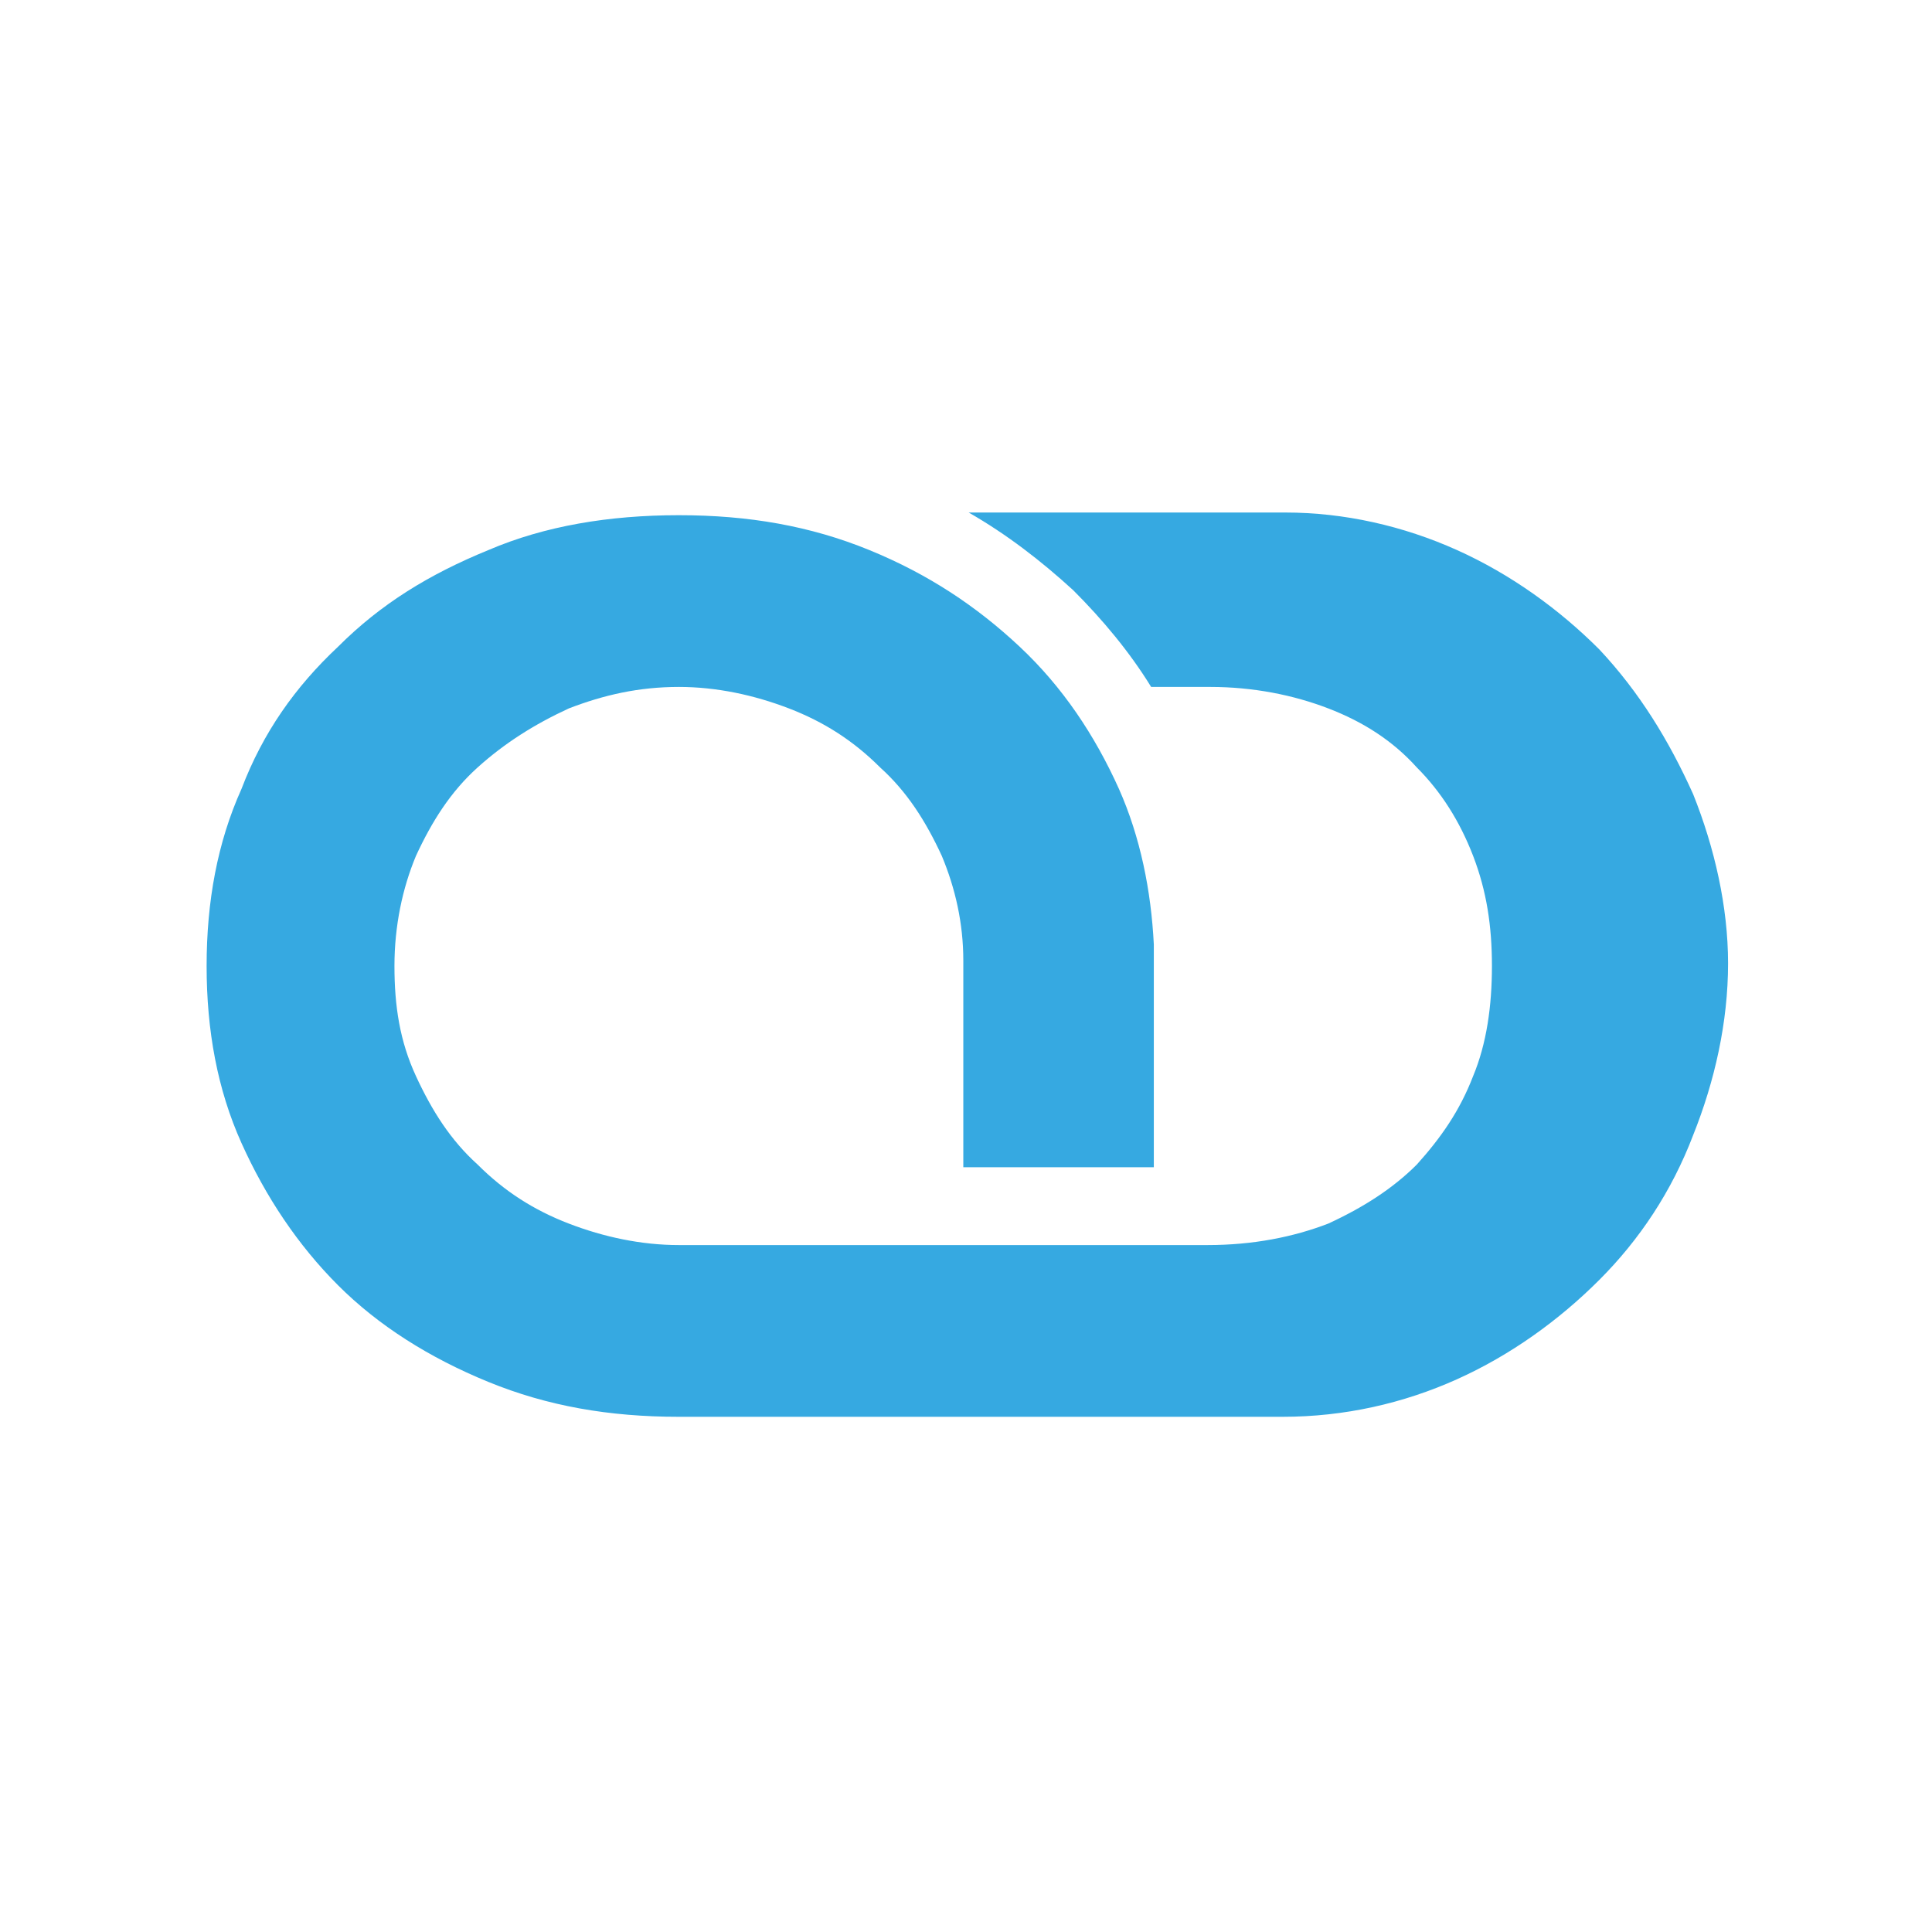 <?xml version="1.0" encoding="utf-8"?>
<!-- Generator: Adobe Illustrator 19.2.0, SVG Export Plug-In . SVG Version: 6.00 Build 0)  -->
<svg version="1.1" id="Livello_1" xmlns="http://www.w3.org/2000/svg" xmlns:xlink="http://www.w3.org/1999/xlink" x="0px" y="0px"
	 viewBox="0 0 72 72" enable-background="new 0 0 72 72" xml:space="preserve">
<g>
	<g>
		<path fill="#36A9E1" d="M63.1,29.6c-0.9-2-2-3.8-3.5-5.4c-1.5-1.5-3.3-2.8-5.3-3.7c-2-0.9-4.2-1.4-6.4-1.4H36.1
			c1.4,0.8,2.7,1.8,3.9,2.9c1.1,1.1,2.1,2.3,2.9,3.6v0h2.2c1.6,0,3.1,0.3,4.4,0.8c1.3,0.5,2.4,1.2,3.3,2.2c0.9,0.9,1.6,2,2.1,3.3
			c0.5,1.3,0.7,2.6,0.7,4.1c0,1.5-0.2,2.9-0.7,4.1c-0.5,1.3-1.2,2.3-2.1,3.3c-0.9,0.9-2,1.6-3.3,2.2c-1.3,0.5-2.8,0.8-4.5,0.8h-1.1
			v0H30.2v0h-4.9l0,0c0,0,0,0,0,0c-1.4,0-2.8-0.3-4.1-0.8c-1.3-0.5-2.4-1.2-3.4-2.2c-1-0.9-1.7-2-2.3-3.3c-0.6-1.3-0.8-2.6-0.8-4.1
			c0-1.5,0.3-2.9,0.8-4.1c0.6-1.3,1.3-2.4,2.3-3.3c1-0.9,2.1-1.6,3.4-2.2c1.3-0.5,2.6-0.8,4.1-0.8c1.4,0,2.8,0.3,4.1,0.8
			c1.3,0.5,2.4,1.2,3.4,2.2c1,0.9,1.7,2,2.3,3.3c0.5,1.2,0.8,2.5,0.8,3.9v7.7h7.1v-2.9v-4.2c0-0.1,0-0.2,0-0.3c0-0.1,0-0.3,0-0.4
			v-0.5h0c-0.1-2-0.5-4-1.3-5.8c-0.9-2-2.1-3.8-3.7-5.3c-1.6-1.5-3.4-2.7-5.6-3.6c-2.2-0.9-4.5-1.3-7.1-1.3c-2.6,0-5,0.4-7.1,1.3
			c-2.2,0.9-4,2-5.6,3.6C11,25.6,9.8,27.3,9,29.4c-0.9,2-1.3,4.2-1.3,6.6c0,2.4,0.4,4.6,1.3,6.6c0.9,2,2.1,3.8,3.6,5.3
			c1.5,1.5,3.4,2.7,5.6,3.6c2.2,0.9,4.5,1.3,7.1,1.3c0.1,0,0.3,0,0.4,0l0,0h9.1h1.4H38h9.8c2.3,0,4.5-0.5,6.5-1.4
			c2-0.9,3.8-2.2,5.3-3.7c1.5-1.5,2.7-3.3,3.5-5.4c0.8-2,1.3-4.2,1.3-6.4C64.4,33.8,63.9,31.6,63.1,29.6z"/>
	</g>
</g>
</svg>
